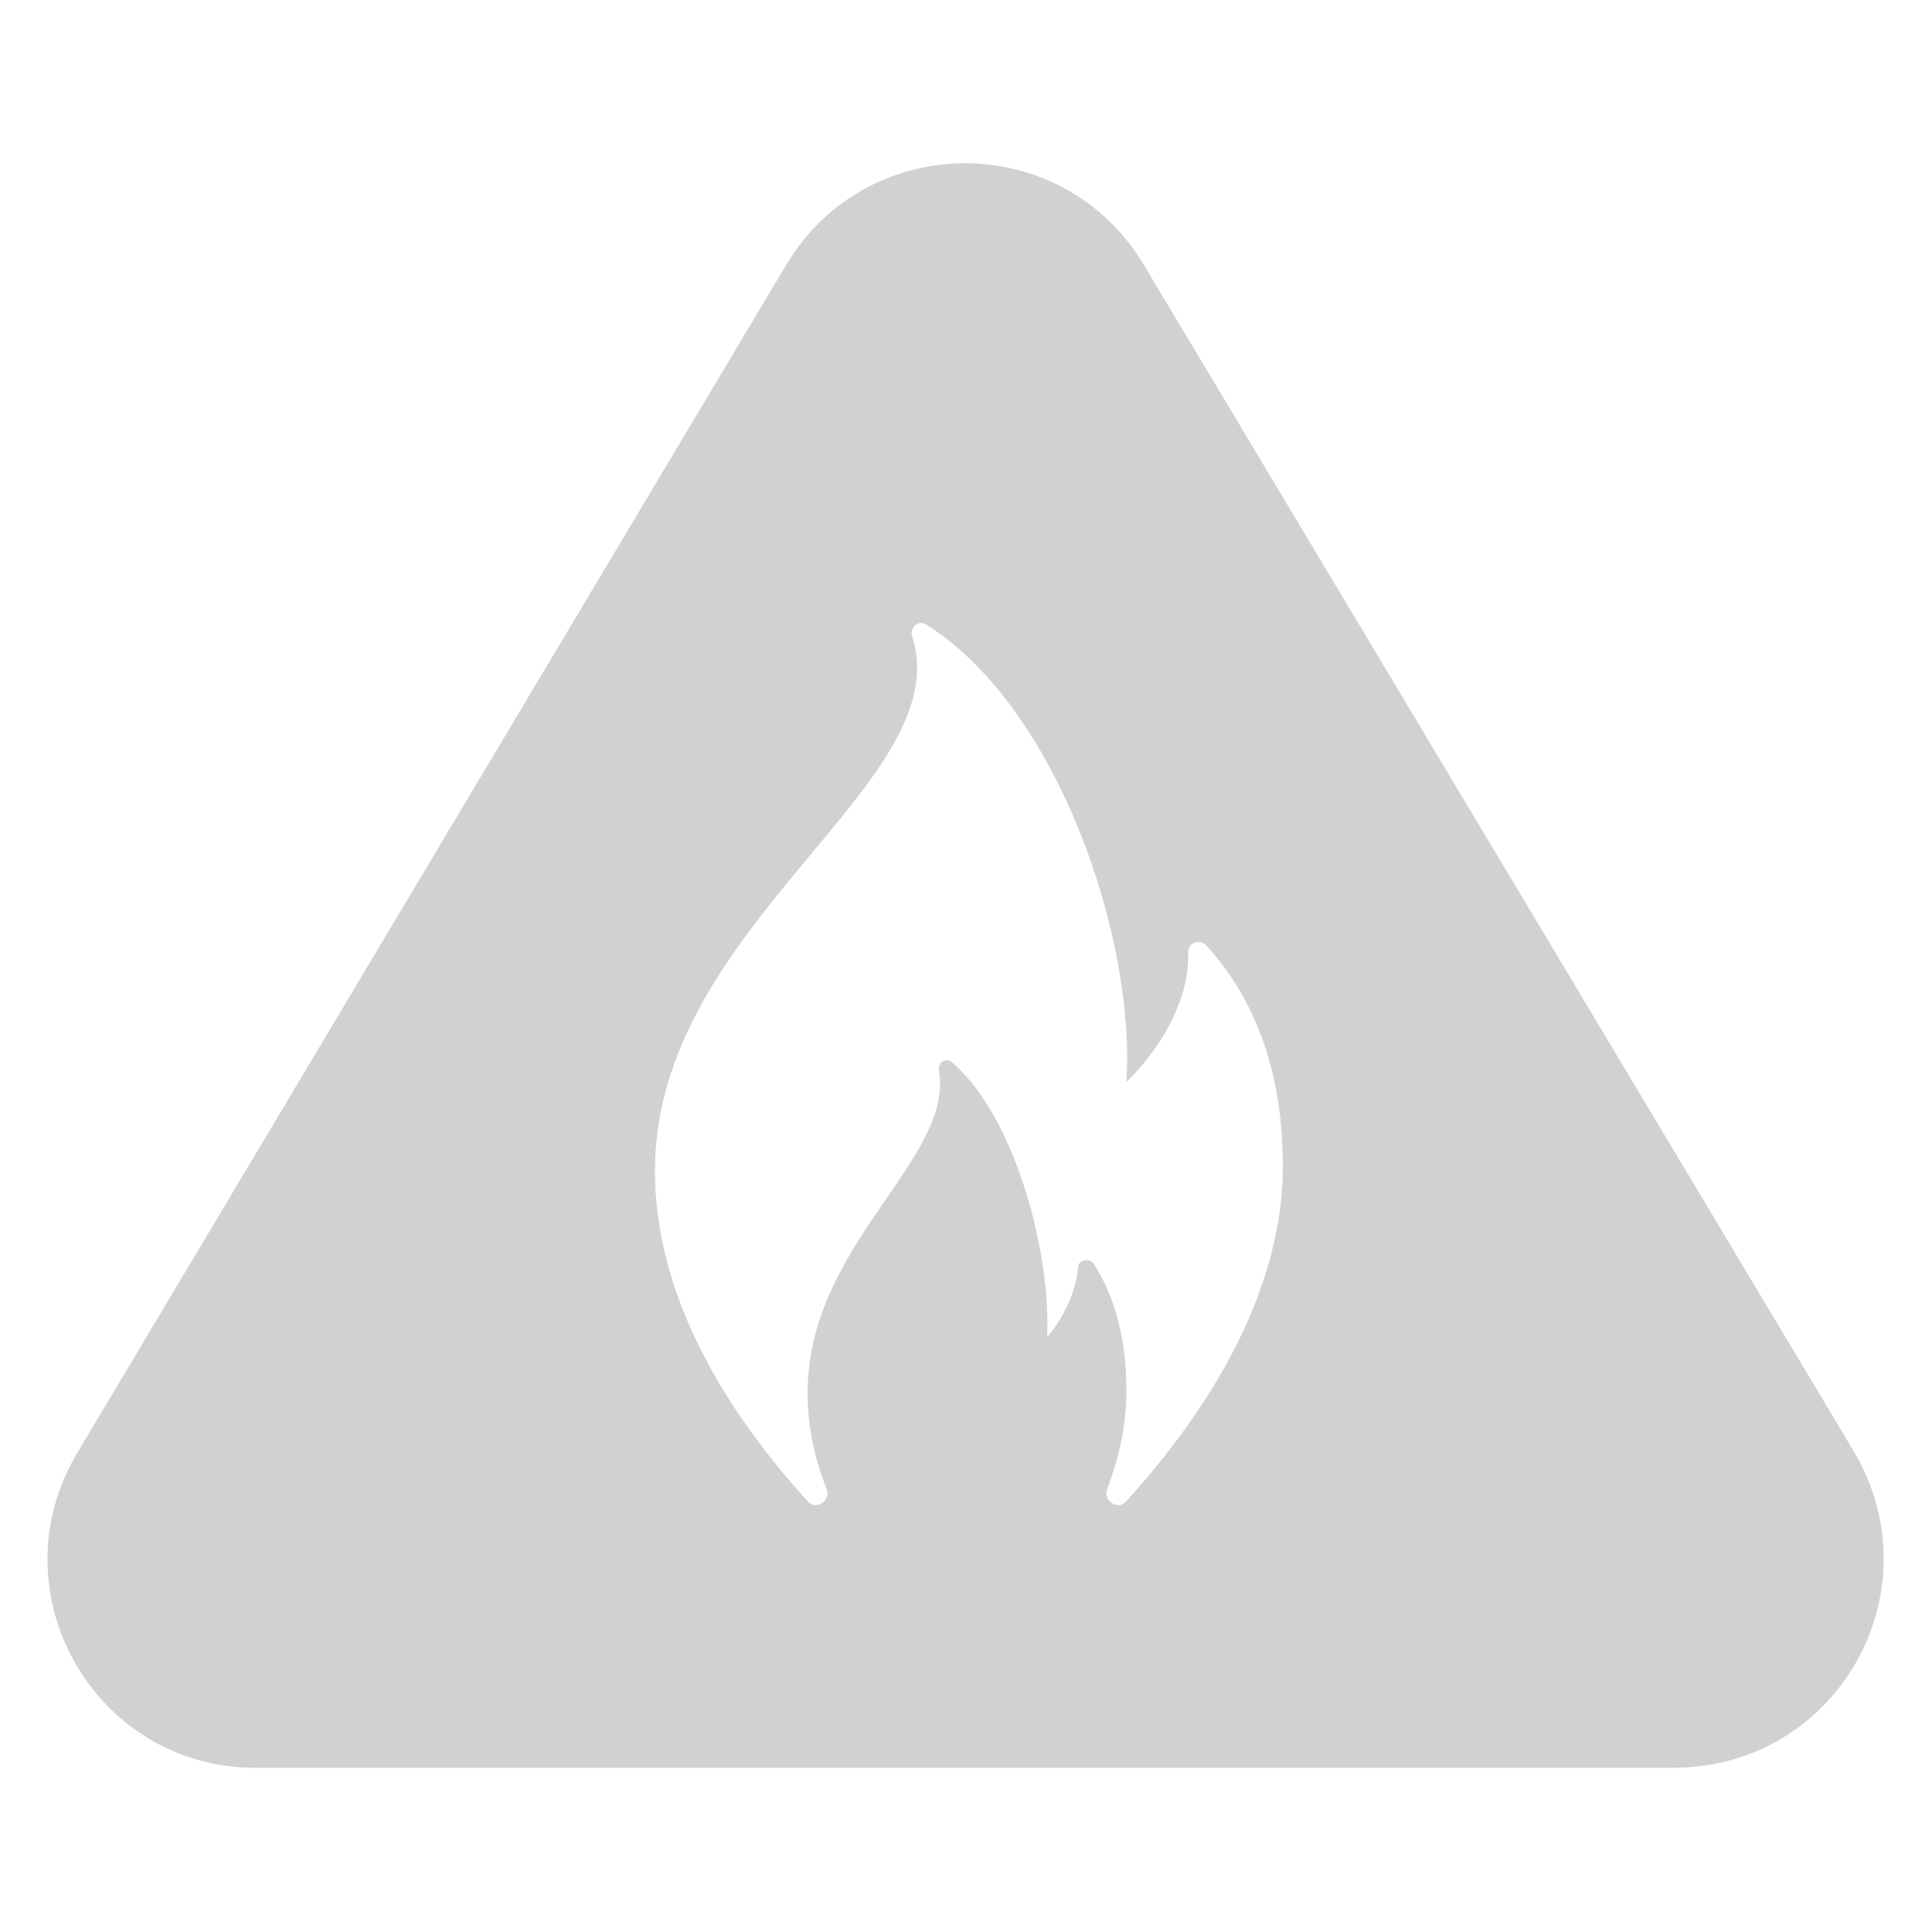 <svg xmlns:x="http://ns.adobe.com/Extensibility/1.0/" xmlns:i="http://ns.adobe.com/AdobeIllustrator/10.0/" xmlns:graph="http://ns.adobe.com/Graphs/1.0/" xmlns="http://www.w3.org/2000/svg" xmlns:xlink="http://www.w3.org/1999/xlink" version="1.1" x="0px" y="0px" viewBox="0 0 100 100" style="enable-background:new 0 0 100 100;fill:url(#CerosGradient_id4e4dd7004);" xml:space="preserve" aria-hidden="true" width="100px" height="100px"><defs><linearGradient class="cerosgradient" data-cerosgradient="true" id="CerosGradient_id4e4dd7004" gradientUnits="userSpaceOnUse" x1="50%" y1="100%" x2="50%" y2="0%"><stop offset="0%" stop-color="#D1D1D1"/><stop offset="100%" stop-color="#D1D1D1"/></linearGradient><linearGradient/></defs><switch><g i:extraneous="self"><g><path d="M5273.1,2400.1v-2c0-2.8-5-4-9.7-4s-9.7,1.3-9.7,4v2c0,1.8,0.7,3.6,2,4.9l5,4.9c0.3,0.3,0.4,0.6,0.4,1v6.4     c0,0.4,0.2,0.7,0.6,0.8l2.9,0.9c0.5,0.1,1-0.2,1-0.8v-7.2c0-0.4,0.2-0.7,0.4-1l5.1-5C5272.4,2403.7,5273.1,2401.9,5273.1,2400.1z      M5263.4,2400c-4.8,0-7.4-1.3-7.5-1.8v0c0.1-0.5,2.7-1.8,7.5-1.8c4.8,0,7.3,1.3,7.5,1.8C5270.7,2398.7,5268.2,2400,5263.4,2400z" style="fill:url(#CerosGradient_id4e4dd7004);"/><path d="M5268.4,2410.3c-0.6,0-1,0.4-1,1c0,0.6,0.4,1,1,1h4.3c0.6,0,1-0.4,1-1c0-0.6-0.4-1-1-1H5268.4z" style="fill:url(#CerosGradient_id4e4dd7004);"/><path d="M5272.7,2413.7h-4.3c-0.6,0-1,0.4-1,1c0,0.6,0.4,1,1,1h4.3c0.6,0,1-0.4,1-1C5273.7,2414.1,5273.3,2413.7,5272.7,2413.7z" style="fill:url(#CerosGradient_id4e4dd7004);"/><path d="M5272.7,2417h-4.3c-0.6,0-1,0.4-1,1c0,0.6,0.4,1,1,1h4.3c0.6,0,1-0.4,1-1C5273.7,2417.5,5273.3,2417,5272.7,2417z" style="fill:url(#CerosGradient_id4e4dd7004);"/></g><g><path d="M96,75.2L59.2,13.7c-4.2-7-14.3-7-18.5,0L4,75.2c-4.3,7.2,0.9,16.3,9.2,16.3h73.4C95.1,91.5,100.2,82.4,96,75.2z      M58.3,77.7c-0.4,0.5-1.2,0-1-0.6c0.6-1.6,1-3.3,1-5c0-1,0-4.1-1.7-6.7c-0.2-0.3-0.8-0.2-0.8,0.2c-0.2,2.1-1.6,3.6-1.6,3.6     c0.2-4.3-1.6-11.3-4.9-14.2c-0.3-0.3-0.8,0-0.7,0.4c0.8,4.6-6.8,9-6.8,16.7c0,1.8,0.4,3.5,1,5c0.2,0.6-0.6,1.1-1,0.6     c-4-4.4-7.9-10.4-7.9-17.1c0-12.8,15.8-20.1,13.3-27.7c-0.1-0.4,0.3-0.8,0.7-0.6c6.9,4.3,10.9,16.4,10.4,23.7c0,0,3.3-3,3.2-6.7     c0-0.5,0.5-0.7,0.9-0.4c4,4.3,4,9.9,4,11.7C66.3,67.2,62.3,73.3,58.3,77.7z" style="fill:url(#CerosGradient_id4e4dd7004);"/></g></g></switch></svg>